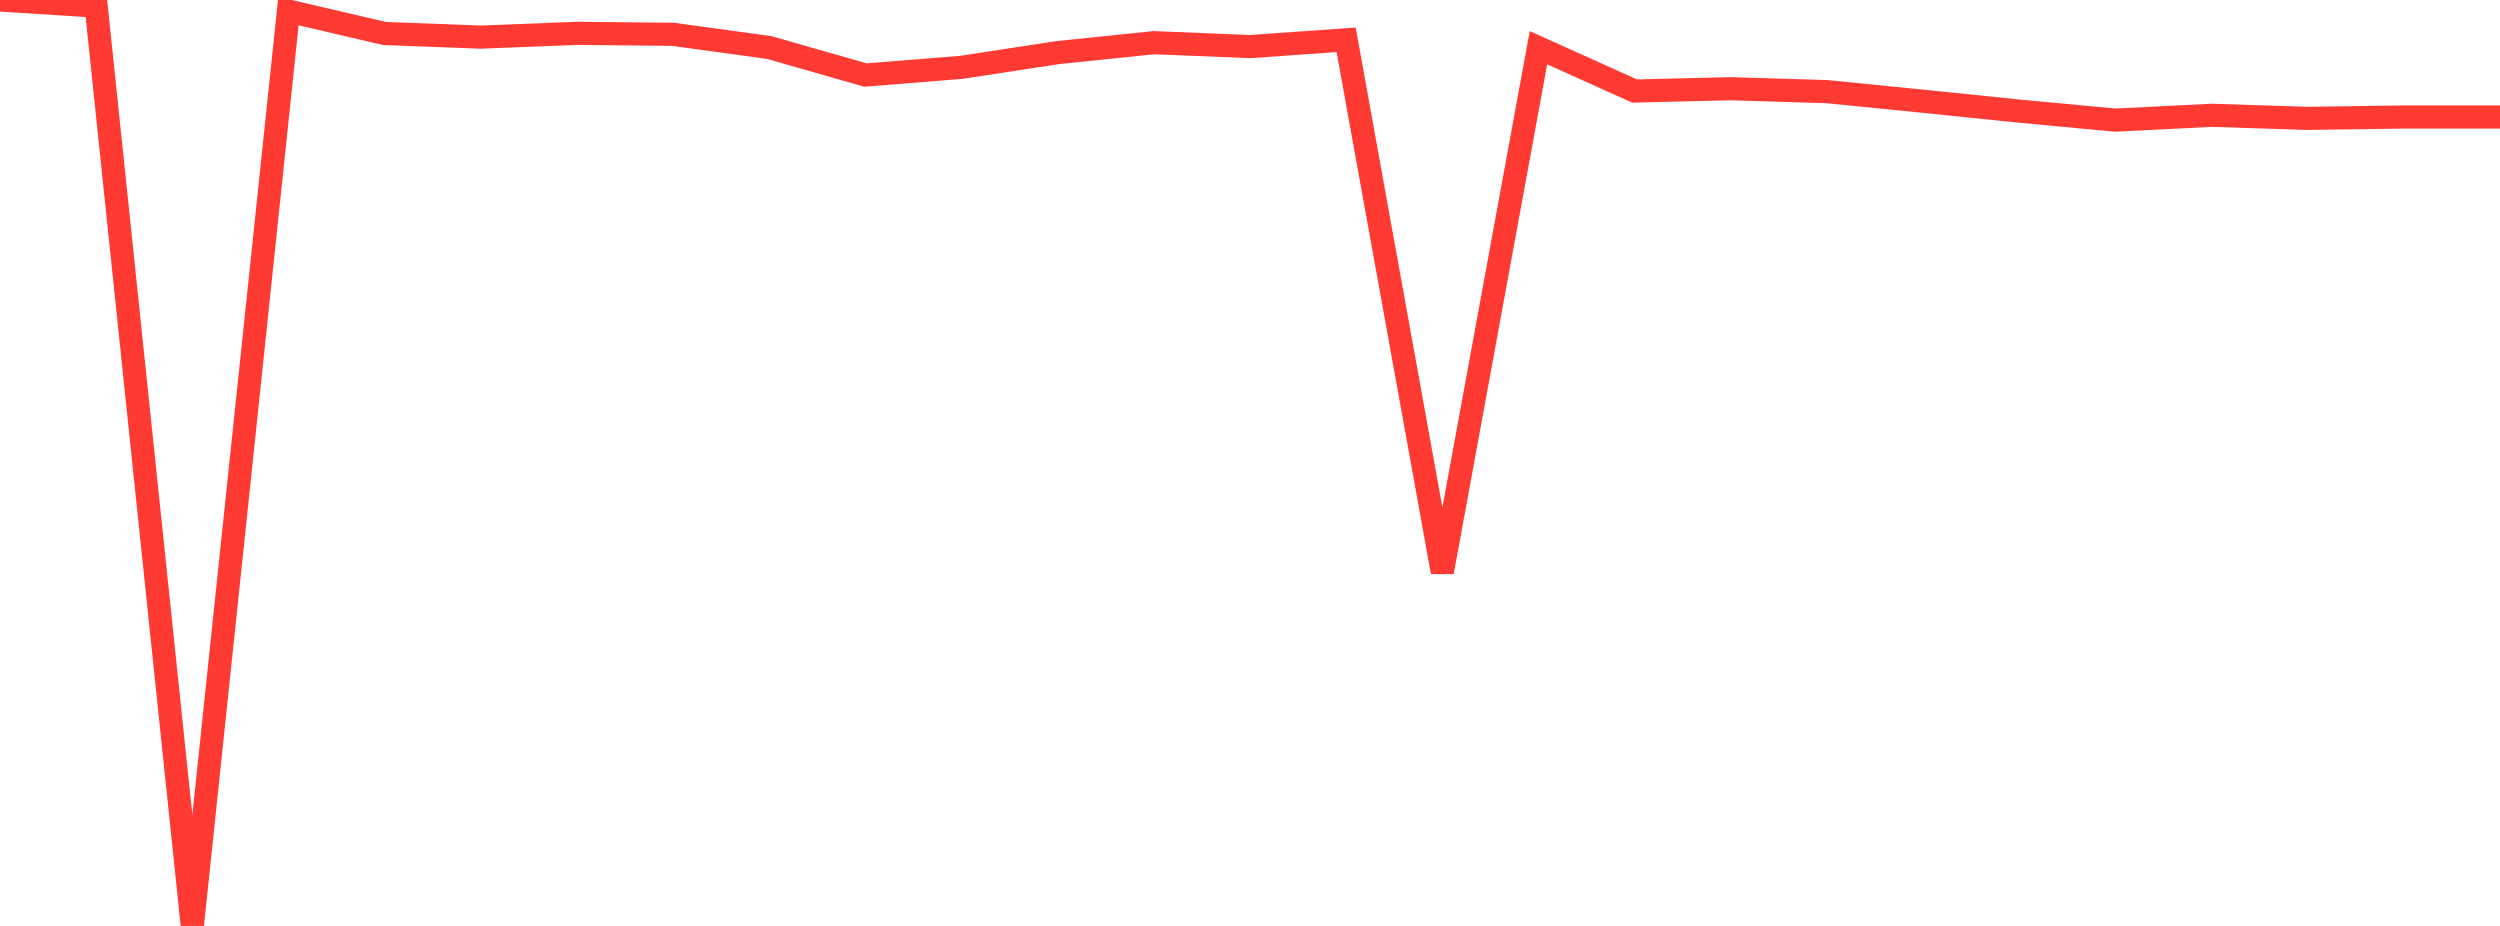 <?xml version="1.0" standalone="no"?>
<!DOCTYPE svg PUBLIC "-//W3C//DTD SVG 1.1//EN" "http://www.w3.org/Graphics/SVG/1.1/DTD/svg11.dtd">

<svg width="135" height="50" viewBox="0 0 135 50" preserveAspectRatio="none" 
  xmlns="http://www.w3.org/2000/svg"
  xmlns:xlink="http://www.w3.org/1999/xlink">


<polyline points="0.0, 0.0 5.192, 0.33 10.385, 50.0 15.577, 0.599 20.769, 1.809 25.962, 2.005 31.154, 1.8 36.346, 1.854 41.538, 2.567 46.731, 4.052 51.923, 3.636 57.115, 2.84 62.308, 2.305 67.5, 2.515 72.692, 2.151 77.885, 30.89 83.077, 2.577 88.269, 4.916 93.462, 4.791 98.654, 4.948 103.846, 5.467 109.038, 6 114.231, 6.487 119.423, 6.226 124.615, 6.392 129.808, 6.318 135.0, 6.318" fill="none" stroke="#ff3a33" stroke-width="1.25"/>

</svg>